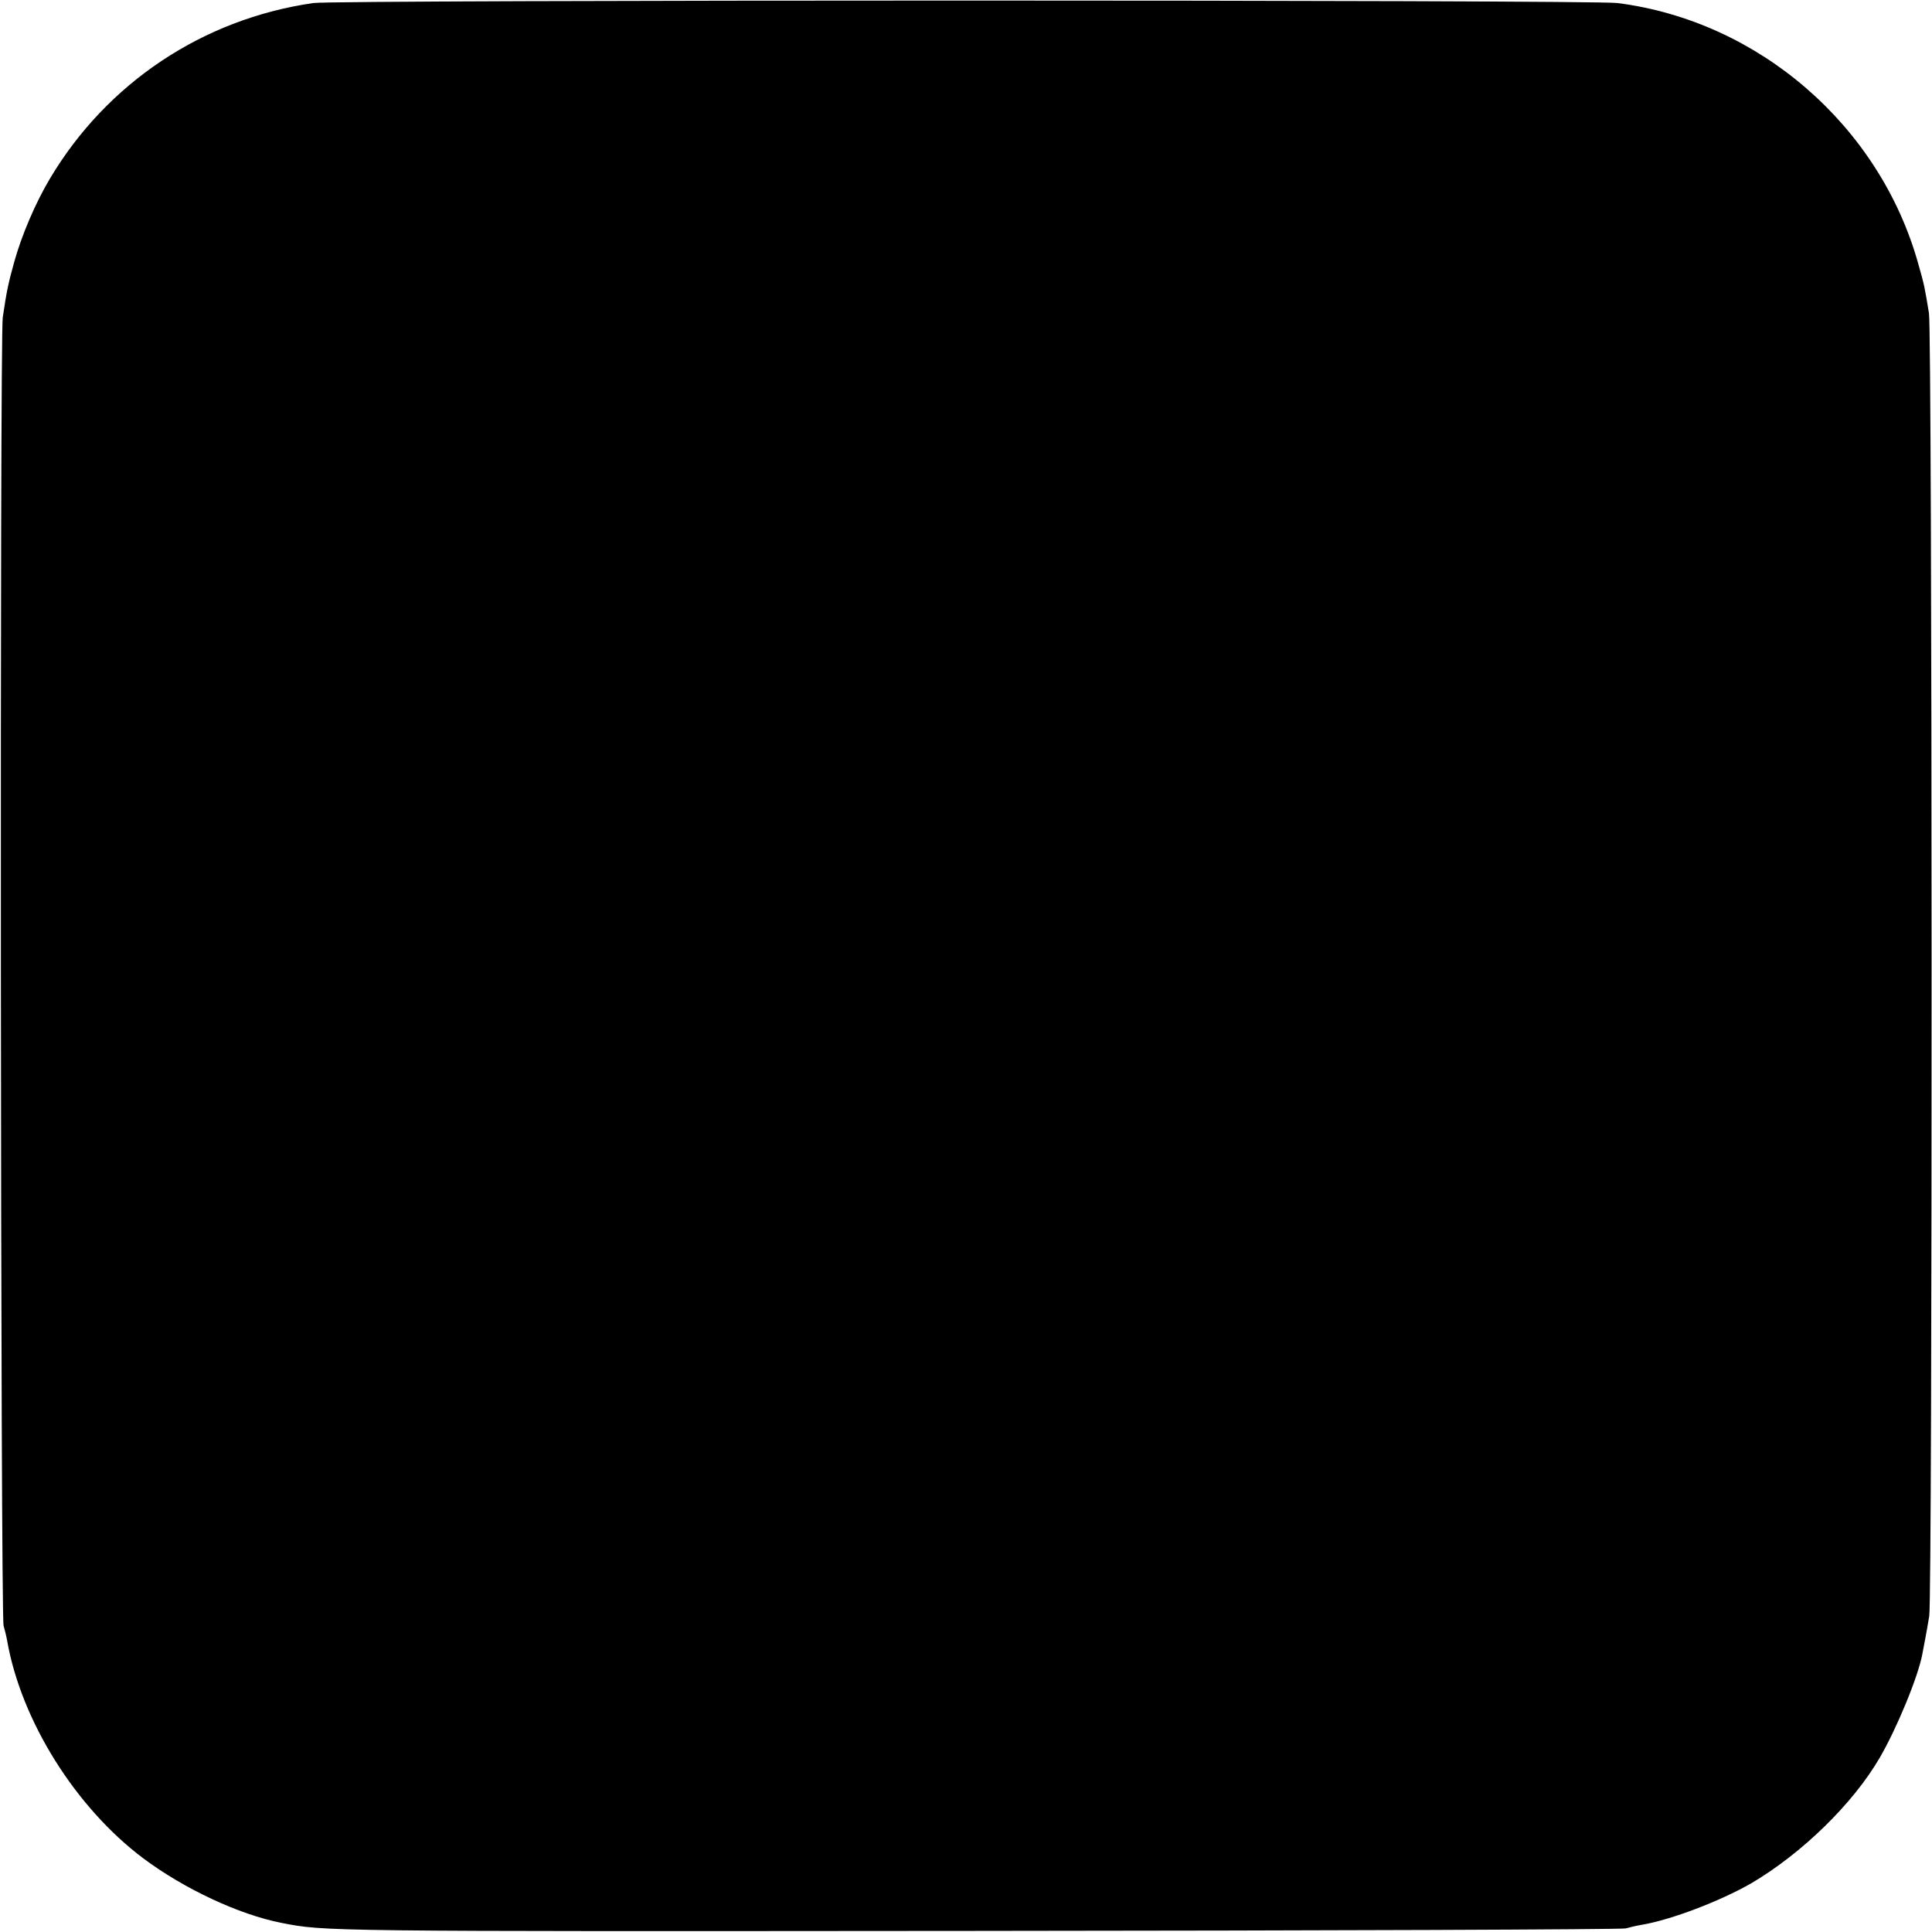<?xml version="1.0" standalone="no"?>
<!DOCTYPE svg PUBLIC "-//W3C//DTD SVG 20010904//EN"
 "http://www.w3.org/TR/2001/REC-SVG-20010904/DTD/svg10.dtd">
<svg version="1.0" xmlns="http://www.w3.org/2000/svg"
 width="700pt" height="700pt" viewBox="0 0 700 700"
 preserveAspectRatio="xMidYMid meet">
<g transform="translate(0,700) scale(0.1,-0.1)"
fill="#000000" stroke="none">
<path d="M1135 6989 c-401 -58 -748 -290 -954 -636 -52 -87 -103 -206 -130
-304 -21 -76 -27 -104 -41 -199 -11 -67 -8 -4705 3 -4740 4 -14 10 -38 13 -55
51 -290 248 -604 493 -788 147 -110 347 -204 501 -234 157 -31 149 -31 2505
-29 1287 1 2351 5 2365 9 14 4 40 10 58 13 107 18 285 86 398 151 183 108 368
288 465 455 61 105 139 293 154 375 3 15 8 42 11 58 3 17 10 53 14 80 12 71
11 4645 -1 4720 -16 97 -16 99 -39 180 -140 500 -578 879 -1090 944 -95 12
-4641 12 -4725 0z"/>
</g>
</svg>
